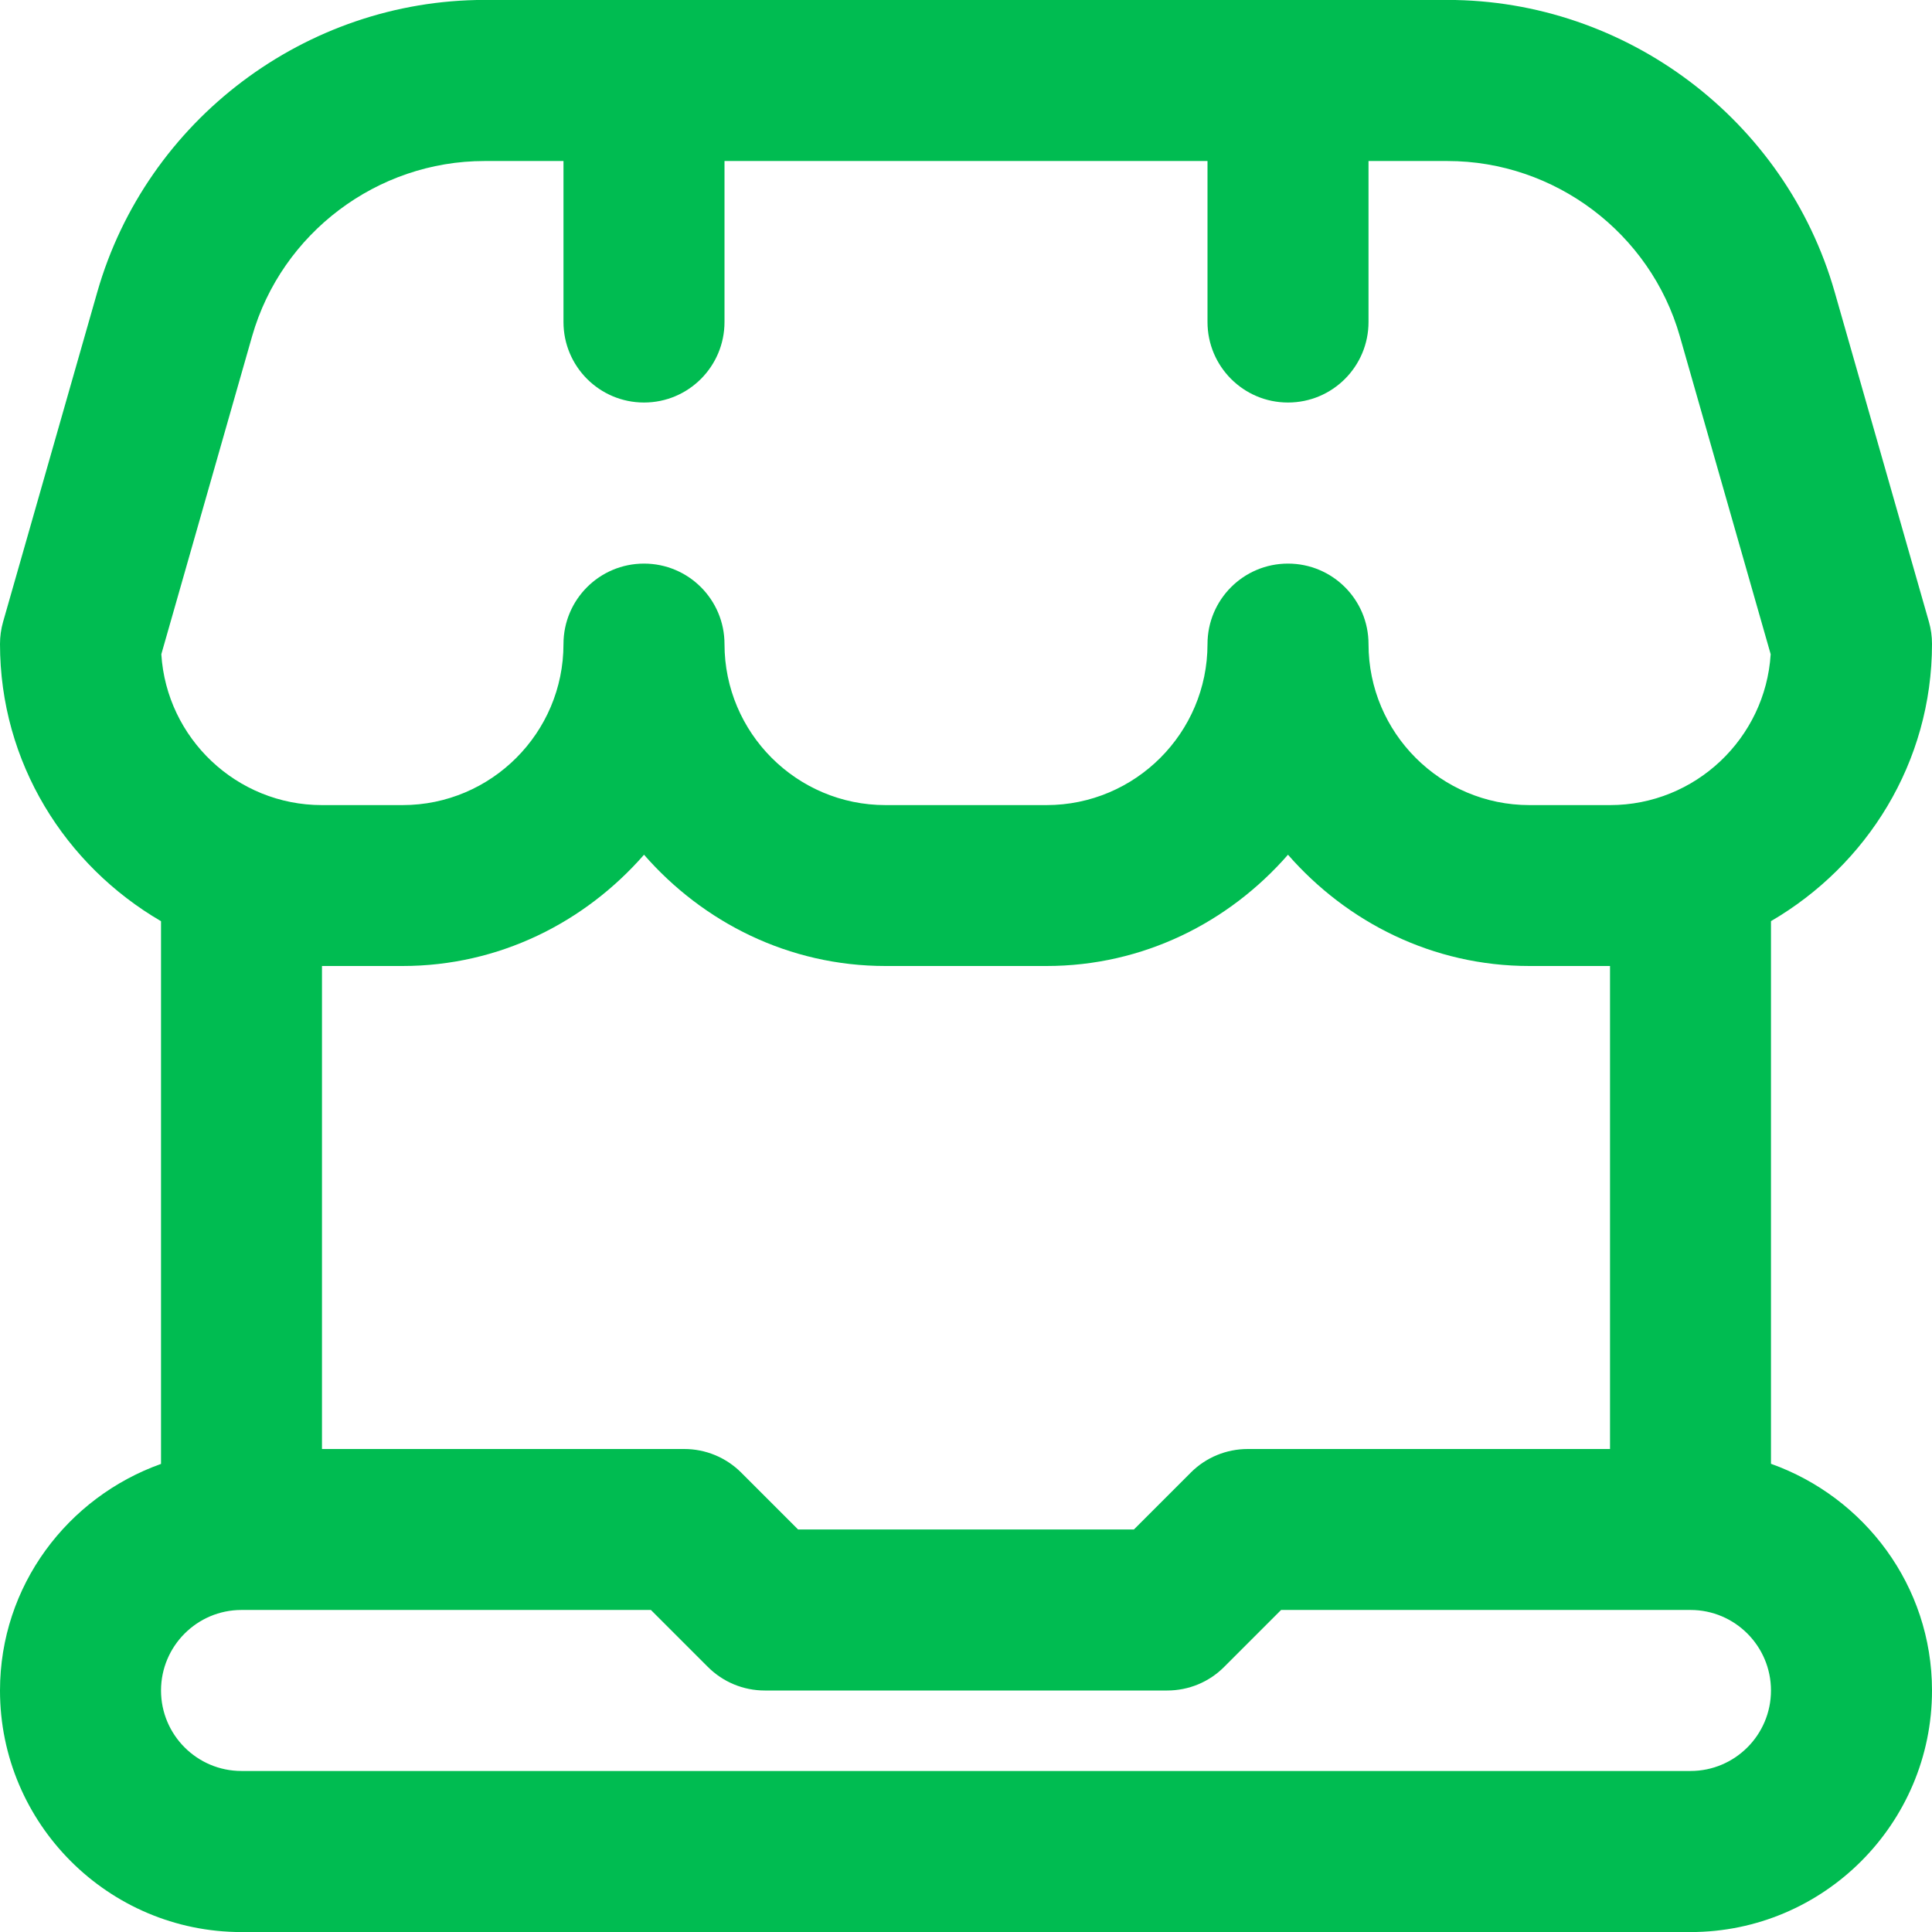 <?xml version="1.0" encoding="UTF-8"?>
<svg xmlns="http://www.w3.org/2000/svg" width="32" height="32" viewBox="0 0 32 32" fill="none">
  <g clip-path="url(#clip0_361_2785)">
    <path d="M29.333 24.245V15.257C30.92 14.332 32 12.63 32 10.665C32 10.541 31.983 10.417 31.949 10.299L30.387 4.833C29.573 1.987 26.936 -0.001 23.976 -0.001H8.024C5.064 -0 2.427 1.988 1.612 4.835L0.051 10.3C0.017 10.418 0 10.543 0 10.666C0 12.632 1.08 14.333 2.667 15.258V24.247C1.119 24.799 0 26.265 0 28.001C0 30.206 1.795 32.001 4 32.001H28C30.205 32.001 32 30.206 32 28.001C32 26.265 30.881 24.797 29.333 24.245ZM4.176 5.568C4.665 3.86 6.248 2.667 8.024 2.667H9.333V5.333C9.333 6.069 9.929 6.667 10.667 6.667C11.404 6.667 12 6.069 12 5.333V2.667H20V5.333C20 6.069 20.596 6.667 21.333 6.667C22.071 6.667 22.667 6.069 22.667 5.333V2.667H23.976C25.752 2.667 27.335 3.86 27.823 5.568L29.328 10.836C29.241 12.228 28.08 13.335 26.667 13.335H25.333C23.863 13.335 22.667 12.139 22.667 10.668C22.667 9.932 22.071 9.335 21.333 9.335C20.596 9.335 20 9.932 20 10.668C20 12.139 18.804 13.335 17.333 13.335H14.667C13.196 13.335 12 12.139 12 10.668C12 9.932 11.404 9.335 10.667 9.335C9.929 9.335 9.333 9.932 9.333 10.668C9.333 12.139 8.137 13.335 6.667 13.335H5.333C3.919 13.335 2.759 12.228 2.672 10.836L4.176 5.568ZM6.667 16C8.268 16 9.688 15.277 10.667 14.157C11.645 15.277 13.065 16 14.667 16H17.333C18.935 16 20.355 15.277 21.333 14.157C22.312 15.277 23.732 16 25.333 16H26.667V24H20.667C20.312 24 19.973 24.14 19.724 24.39L18.781 25.333H13.219L12.276 24.39C12.025 24.14 11.688 24 11.333 24H5.333V16H6.667ZM28 29.333H4C3.264 29.333 2.667 28.735 2.667 28C2.667 27.265 3.264 26.666 4 26.666H10.781L11.724 27.609C11.975 27.86 12.312 28 12.667 28H19.333C19.688 28 20.027 27.86 20.276 27.609L21.219 26.666H28C28.736 26.666 29.333 27.265 29.333 28C29.333 28.735 28.736 29.333 28 29.333Z" fill="#00BC51"></path>
  </g>
  <defs>
    <clipPath id="clip0_361_2785">
      <rect width="32" height="32" fill="white"></rect>
    </clipPath>
  </defs>
</svg>
